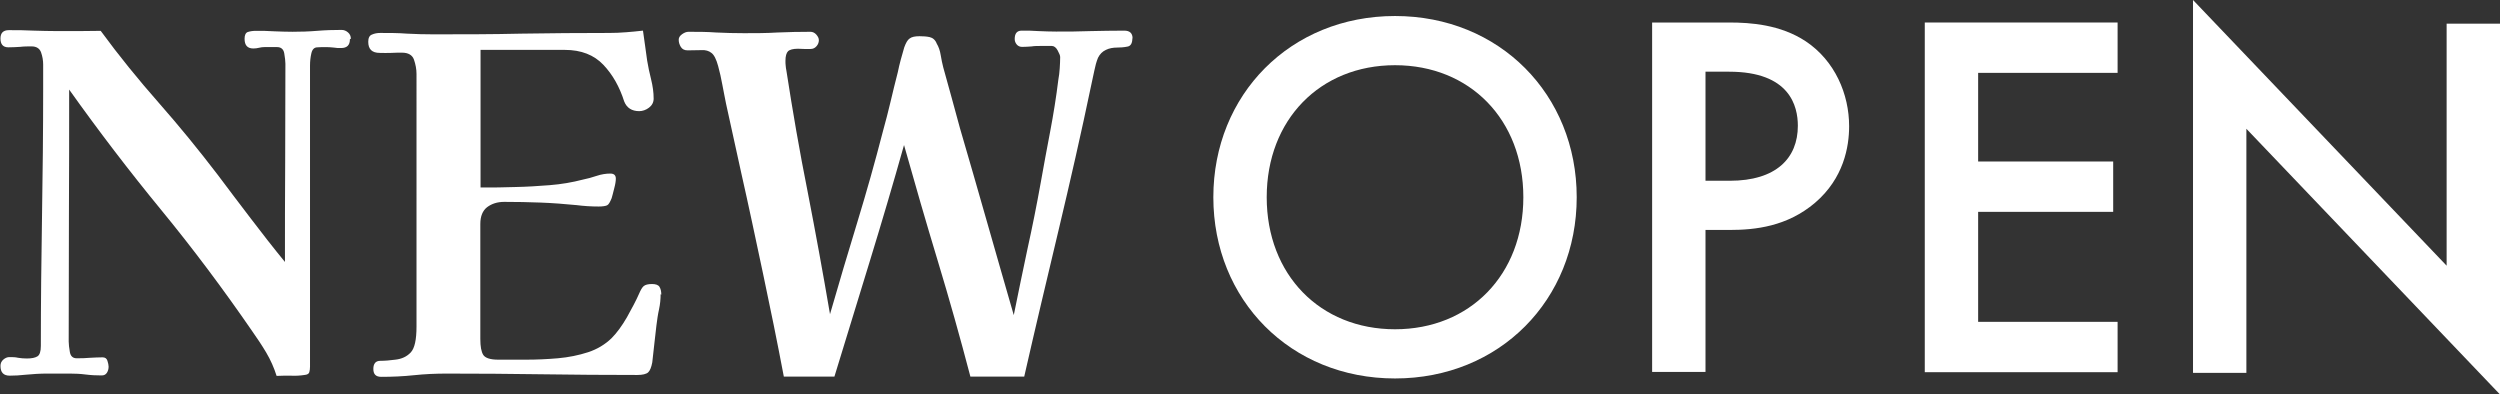 <?xml version="1.0" encoding="UTF-8"?>
<svg id="_レイヤー_2" data-name="レイヤー_2" xmlns="http://www.w3.org/2000/svg" viewBox="0 0 107.74 17">
  <rect x="0" y="0" width="107.74" height="17" fill="#333333" stroke="none"/>
  <defs>
    <style>
      .cls-1 {
        fill: #fff;
      }
    </style>
  </defs>
  <g id="_レイヤー_1-2" data-name="レイヤー_1">
    <g>
      <path class="cls-1" d="M15.08,1.69c0,.26-.13.38-.38.38-.11,0-.22,0-.32-.02-.11-.01-.21-.02-.32-.02-.05,0-.11,0-.18,0-.07,0-.13.01-.2.01-.13,0-.22.08-.26.25-.04.17-.06.35-.06.54v12.97c0,.09-.01.17-.03.24-.02.07-.09.11-.21.12-.19.03-.39.04-.6.03-.22,0-.42,0-.6.01-.11-.35-.26-.69-.45-1.01-.19-.32-.4-.63-.61-.93-1.24-1.8-2.54-3.54-3.92-5.22-1.38-1.68-2.7-3.41-3.96-5.18,0,1.81,0,3.63-.01,5.43,0,1.81-.01,3.62-.01,5.43,0,.12.02.27.05.45.03.18.13.27.29.27.19,0,.38,0,.57-.02.19-.01.38-.02.55-.02.11,0,.18.05.21.15.03.1.05.18.05.25,0,.09-.02.18-.07.26-.05.08-.12.12-.23.12-.23,0-.46-.01-.69-.04-.23-.03-.46-.04-.69-.04-.31,0-.62,0-.95,0-.32,0-.64.02-.95.05-.12.01-.24.02-.35.03-.11,0-.23.01-.33.01-.27,0-.4-.14-.4-.42,0-.11.04-.2.12-.27.08-.07.17-.11.26-.11.13,0,.26,0,.38.03.12.02.25.03.38.03.2,0,.35-.03.45-.09s.15-.21.15-.45c0-1.85.02-3.71.05-5.56.03-1.85.05-3.71.05-5.56v-1.01c0-.17-.03-.35-.09-.52-.06-.17-.2-.26-.41-.26-.16,0-.33,0-.49.02-.17.01-.34.02-.51.02-.23,0-.34-.13-.34-.38,0-.24.12-.36.36-.36.35,0,.7,0,1.05.02.35.01.69.02,1.03.02.31,0,.62,0,.94,0,.32,0,.63-.01.94-.01.79,1.08,1.63,2.11,2.51,3.11.88,1,1.72,2.03,2.53,3.09.47.63.95,1.26,1.43,1.89.48.63.97,1.26,1.47,1.87,0-1.42,0-2.85.01-4.27,0-1.42.01-2.85.01-4.27,0-.12-.02-.27-.05-.45-.03-.18-.14-.27-.31-.27h-.54c-.08,0-.16.01-.24.03s-.16.03-.24.03c-.26,0-.38-.14-.38-.42,0-.16.05-.26.14-.29.09-.03.21-.05.34-.05.27,0,.53,0,.8.02.26.01.52.02.78.02.35,0,.7-.01,1.06-.04.36-.03.71-.04,1.06-.04.11,0,.2.04.28.11.08.07.12.16.12.27Z"/>
      <path class="cls-1" d="M28.47,12.68c0,.21-.02.43-.07.66-.05.22-.08.45-.11.68-.03.26-.06.52-.09.79-.03.27-.06.54-.09.81-.04.21-.1.36-.18.43-.08.07-.24.11-.46.11-1.37,0-2.74-.01-4.11-.03-1.37-.02-2.74-.03-4.11-.03-.47,0-.94.02-1.41.07-.47.05-.94.07-1.41.07-.23,0-.34-.11-.34-.34s.1-.35.3-.35c.2,0,.42-.02.65-.05.27-.03.49-.13.66-.31.17-.18.25-.55.25-1.12V3.19c0-.21-.04-.42-.11-.62-.07-.2-.25-.3-.51-.3-.16,0-.32,0-.48.01s-.32,0-.48,0c-.34,0-.5-.16-.5-.48,0-.16.05-.27.16-.31.11-.05.23-.07.36-.07.39,0,.77,0,1.15.03.38.02.75.03,1.13.03,1.26,0,2.53,0,3.79-.03,1.26-.02,2.53-.03,3.79-.03.24,0,.48-.01.73-.03s.48-.04.73-.07c.03.21.06.43.09.64.03.22.06.43.09.65.04.26.1.52.17.81.07.28.11.56.11.83,0,.16-.07.29-.2.39-.13.1-.28.15-.42.15-.32,0-.54-.14-.65-.42-.2-.63-.5-1.16-.9-1.58-.4-.42-.95-.64-1.66-.64h-3.63v5.93c.51,0,1.01,0,1.5-.02.49-.01.98-.04,1.48-.08.5-.04.97-.12,1.43-.24.19-.04.39-.09.59-.16.21-.07.41-.1.59-.1.16,0,.24.07.24.22,0,.09-.02.24-.07.42-.05.19-.08.33-.11.42-.07.17-.13.28-.2.31-.07.03-.19.05-.36.05-.32,0-.64-.02-.95-.06-.51-.05-1.03-.09-1.55-.11s-1.05-.03-1.57-.03c-.3,0-.54.08-.74.23-.19.15-.29.39-.29.72v4.96c0,.32.04.55.13.69.09.13.3.2.64.2h1.21c.44,0,.9-.02,1.36-.06.46-.04.9-.13,1.3-.26.4-.13.74-.34,1.01-.6.23-.23.45-.53.67-.91.21-.38.39-.71.52-1.01.07-.16.13-.27.2-.33.07-.06.19-.09.36-.09.16,0,.27.04.32.12.05.08.08.19.08.34Z"/>
      <path class="cls-1" d="M48.8,1.65c0,.21-.07.34-.22.36-.15.03-.3.04-.44.04-.17,0-.34.03-.48.1-.15.07-.26.18-.34.34-.07.17-.12.36-.16.56s-.08.39-.12.56c-.44,2.11-.92,4.21-1.42,6.31s-1,4.2-1.48,6.31h-2.32c-.44-1.68-.91-3.35-1.41-5-.5-1.65-.98-3.31-1.45-4.98-.47,1.67-.96,3.33-1.47,4.99-.51,1.66-1.02,3.32-1.53,4.99h-2.18c-.28-1.48-.58-2.95-.89-4.41-.31-1.46-.62-2.93-.95-4.39l-.65-2.96c-.05-.27-.11-.54-.16-.82-.05-.28-.11-.54-.18-.8-.08-.3-.18-.49-.29-.57-.11-.09-.26-.13-.42-.12-.17,0-.37.01-.61.01-.13,0-.23-.05-.29-.15s-.09-.2-.09-.31c0-.09.05-.17.15-.24s.19-.1.27-.1c.39,0,.79,0,1.19.03.4.02.81.03,1.21.03.48,0,.96,0,1.44-.03.48-.02.95-.03,1.42-.03.09,0,.18.04.25.12.07.08.11.16.11.24,0,.09-.03.18-.1.26-.07.08-.15.12-.26.12-.09,0-.18,0-.27,0-.09,0-.18-.01-.27-.01-.21,0-.36.04-.43.11-.07.07-.11.21-.11.41,0,.07,0,.14.01.21,0,.07.02.14.03.21.27,1.75.57,3.49.92,5.24.34,1.75.66,3.5.96,5.26.38-1.32.77-2.63,1.17-3.94s.77-2.62,1.11-3.94c.12-.43.23-.86.33-1.28s.2-.84.31-1.26c.04-.19.08-.37.13-.55.05-.18.1-.36.15-.53.07-.19.14-.32.23-.38.09-.07.23-.1.43-.1.16,0,.31.01.44.04.13.03.24.12.3.28.08.13.14.3.17.49.03.19.07.37.11.53.12.43.24.86.36,1.3.12.44.24.88.36,1.32.39,1.34.78,2.68,1.16,4.02.38,1.34.77,2.68,1.16,4.04.19-.95.39-1.9.59-2.85.21-.95.4-1.9.57-2.85.13-.74.27-1.48.41-2.22.14-.74.26-1.48.35-2.22.03-.16.05-.33.06-.49.01-.17.02-.33.02-.49,0-.07-.04-.16-.11-.29-.07-.13-.16-.19-.25-.19h-.48c-.13,0-.27,0-.39.02-.13.01-.27.02-.41.02-.09,0-.17-.03-.23-.1-.06-.07-.09-.15-.09-.24,0-.24.1-.36.3-.36.24,0,.49,0,.74.02.25.01.49.02.74.02.5,0,.99,0,1.47-.02.48-.01.97-.02,1.47-.02.24,0,.36.11.36.34Z"/>
      <path class="cls-1" d="M67.95,8.5c0,4.42-3.32,7.81-7.83,7.81s-7.83-3.39-7.83-7.81,3.32-7.81,7.83-7.81,7.83,3.39,7.83,7.81ZM65.65,8.5c0-3.34-2.3-5.69-5.53-5.69s-5.53,2.35-5.53,5.69,2.3,5.69,5.53,5.69,5.53-2.35,5.53-5.69Z"/>
      <path class="cls-1" d="M74.52.97c.93,0,2.21.09,3.3.81,1.26.84,1.87,2.28,1.87,3.66,0,.88-.23,2.24-1.47,3.3-1.2,1.02-2.57,1.17-3.68,1.17h-1.04v6.12h-2.3V.97h3.32ZM73.51,7.79h1.04c1.99,0,2.93-.97,2.93-2.37,0-.84-.34-2.33-2.96-2.33h-1.02v4.7Z"/>
      <path class="cls-1" d="M91.26,3.14h-6.01v3.82h5.82v2.17h-5.82v4.74h6.01v2.17h-8.31V.97h8.31v2.17Z"/>
      <path class="cls-1" d="M94.51,16.07V0l10.93,11.45V1.02h2.3v15.98l-10.93-11.45v10.52h-2.3Z"/>
    </g>
  </g>
</svg>